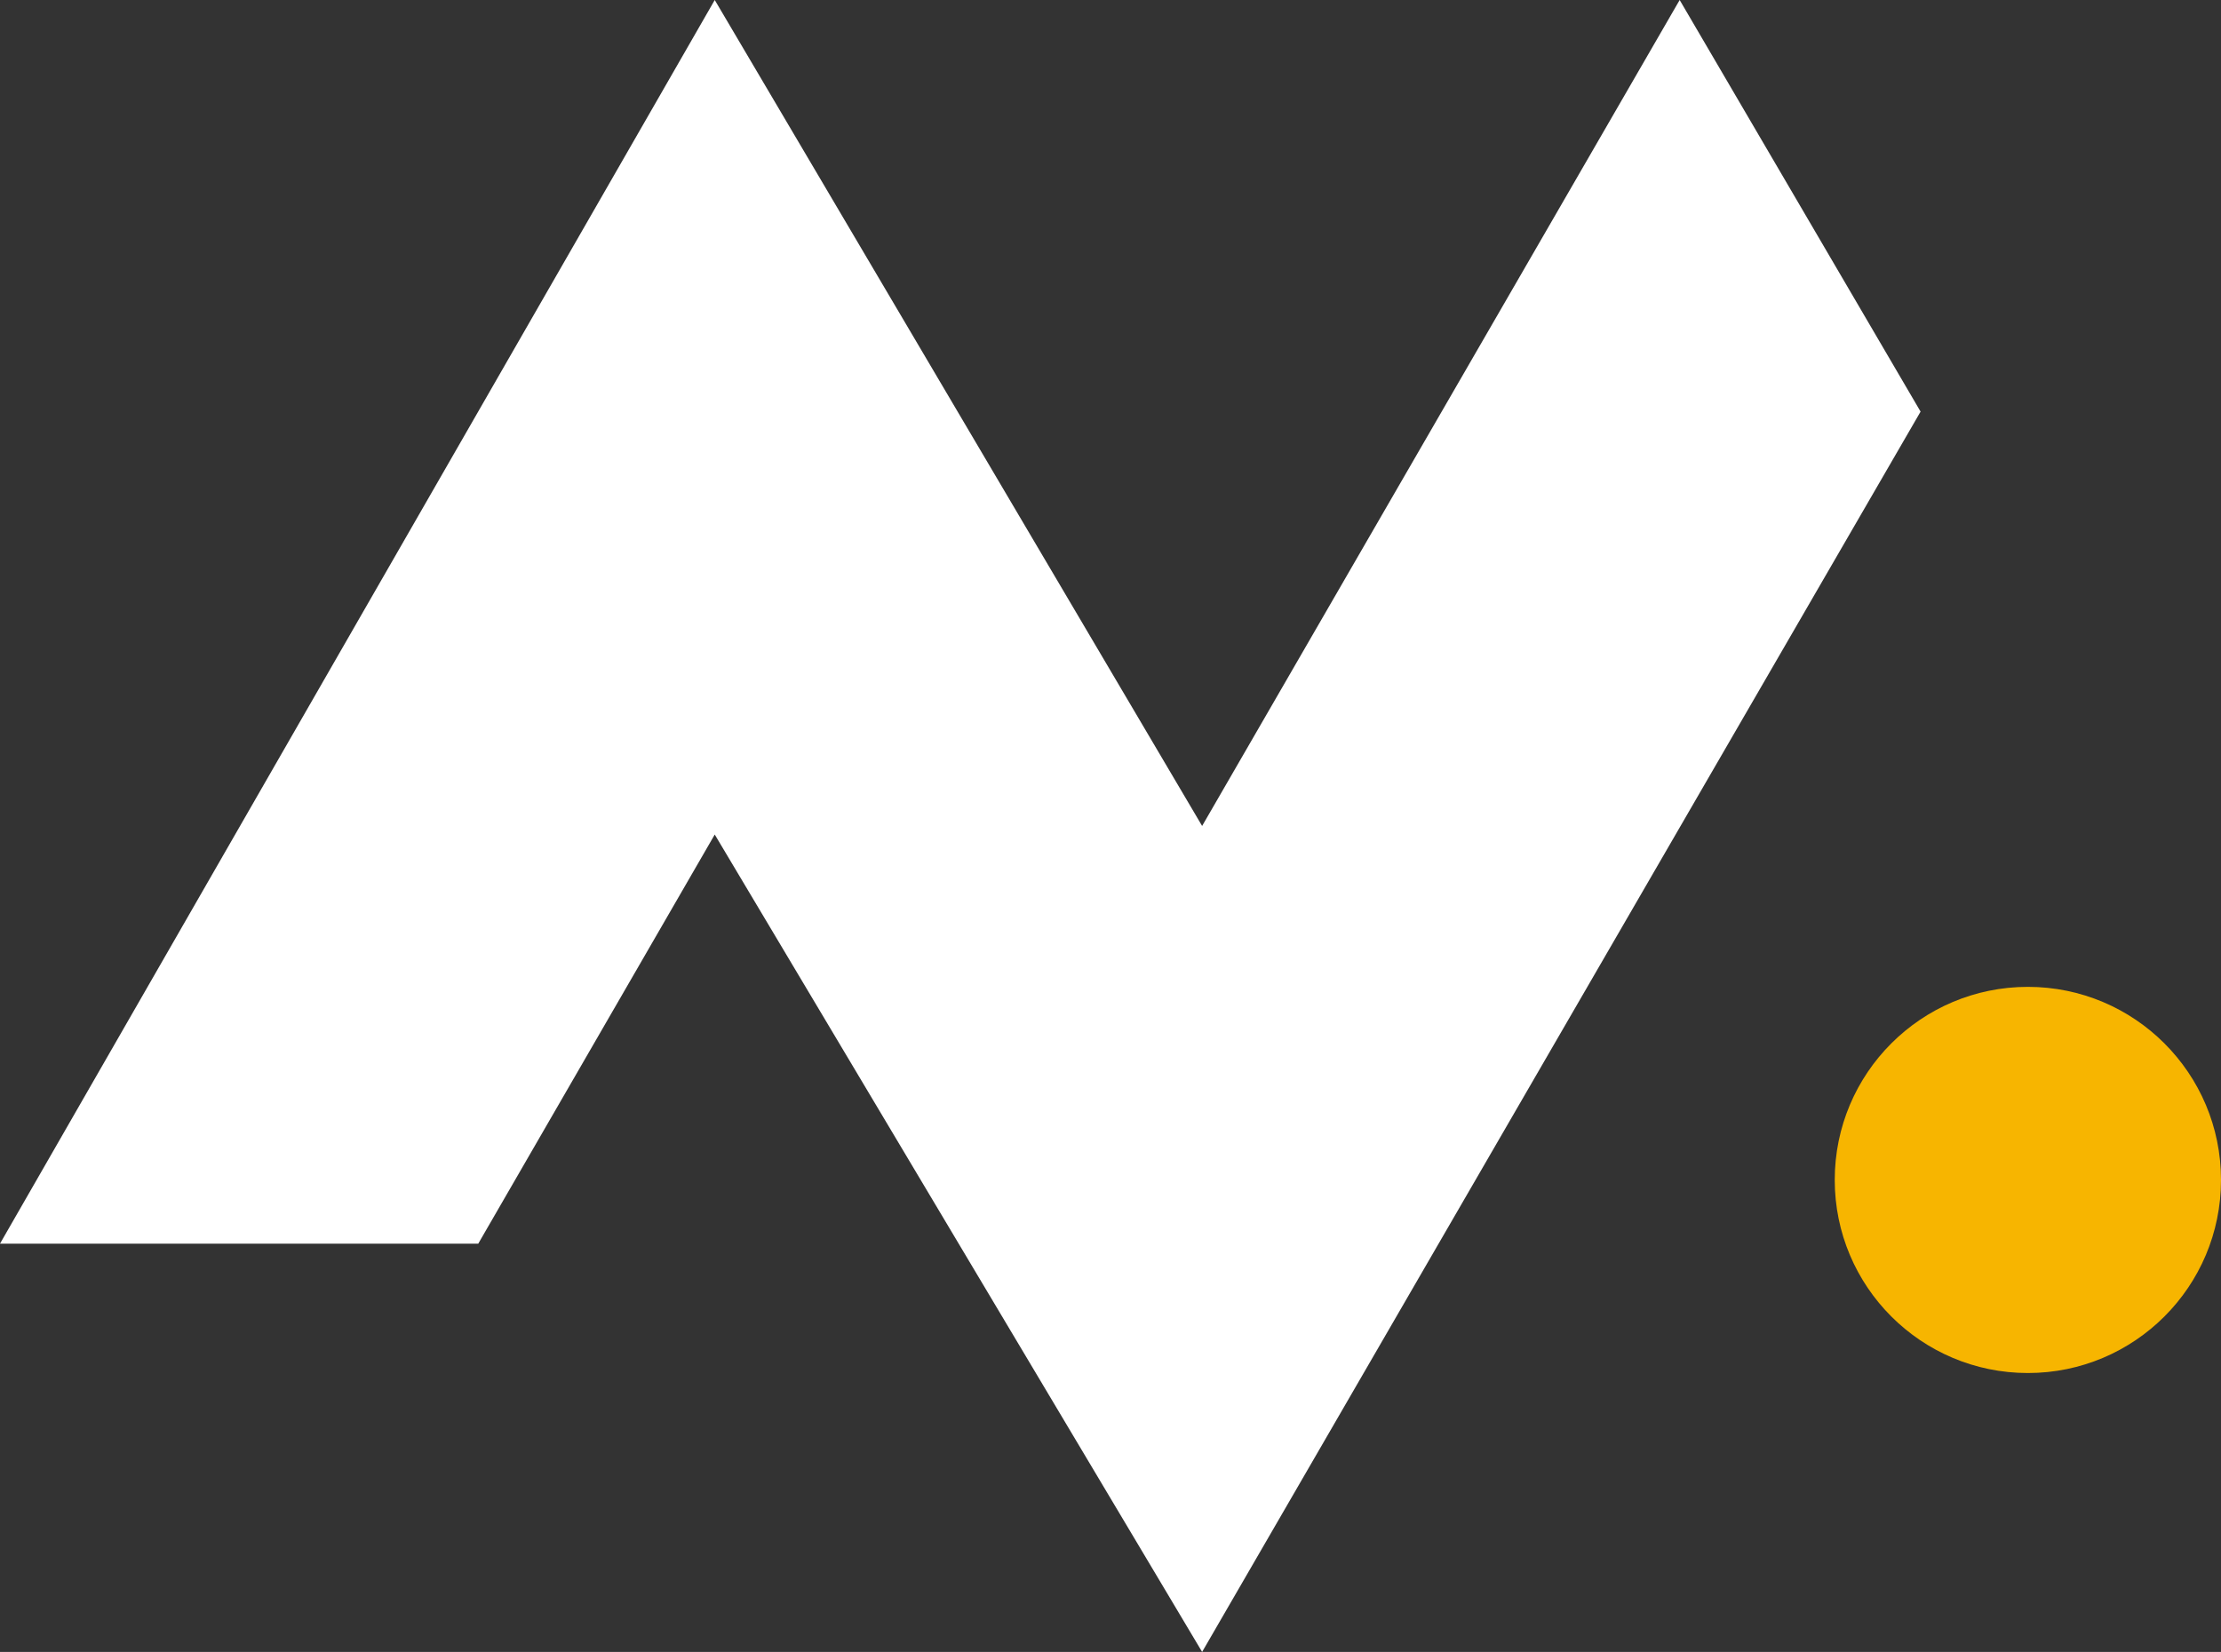 <?xml version="1.0" encoding="UTF-8"?>
<svg width="207px" height="154px" viewBox="0 0 207 154" version="1.1" xmlns="http://www.w3.org/2000/svg" xmlns:xlink="http://www.w3.org/1999/xlink">
    <rect x="0" y="0" width="207" height="154" fill="#333333" stroke="none"/>
    <title>编组</title>
    <g id="页面-1" stroke="none" stroke-width="1" fill="none" fill-rule="evenodd">
        <g id="画板" transform="translate(-24, -51)">
            <g id="编组" transform="translate(24, 51)">
                <polygon id="形状结合" fill="#FFFFFF" points="0 115.941 44.574 115.941 66.615 77.8 112.039 154 179 38.374 156.547 -1.75601331e-15 112.039 77 66.615 0"></polygon>
                <circle id="椭圆形" fill="#F7B500" cx="189" cy="110" r="18"></circle>
            </g>
        </g>
    </g>
</svg>